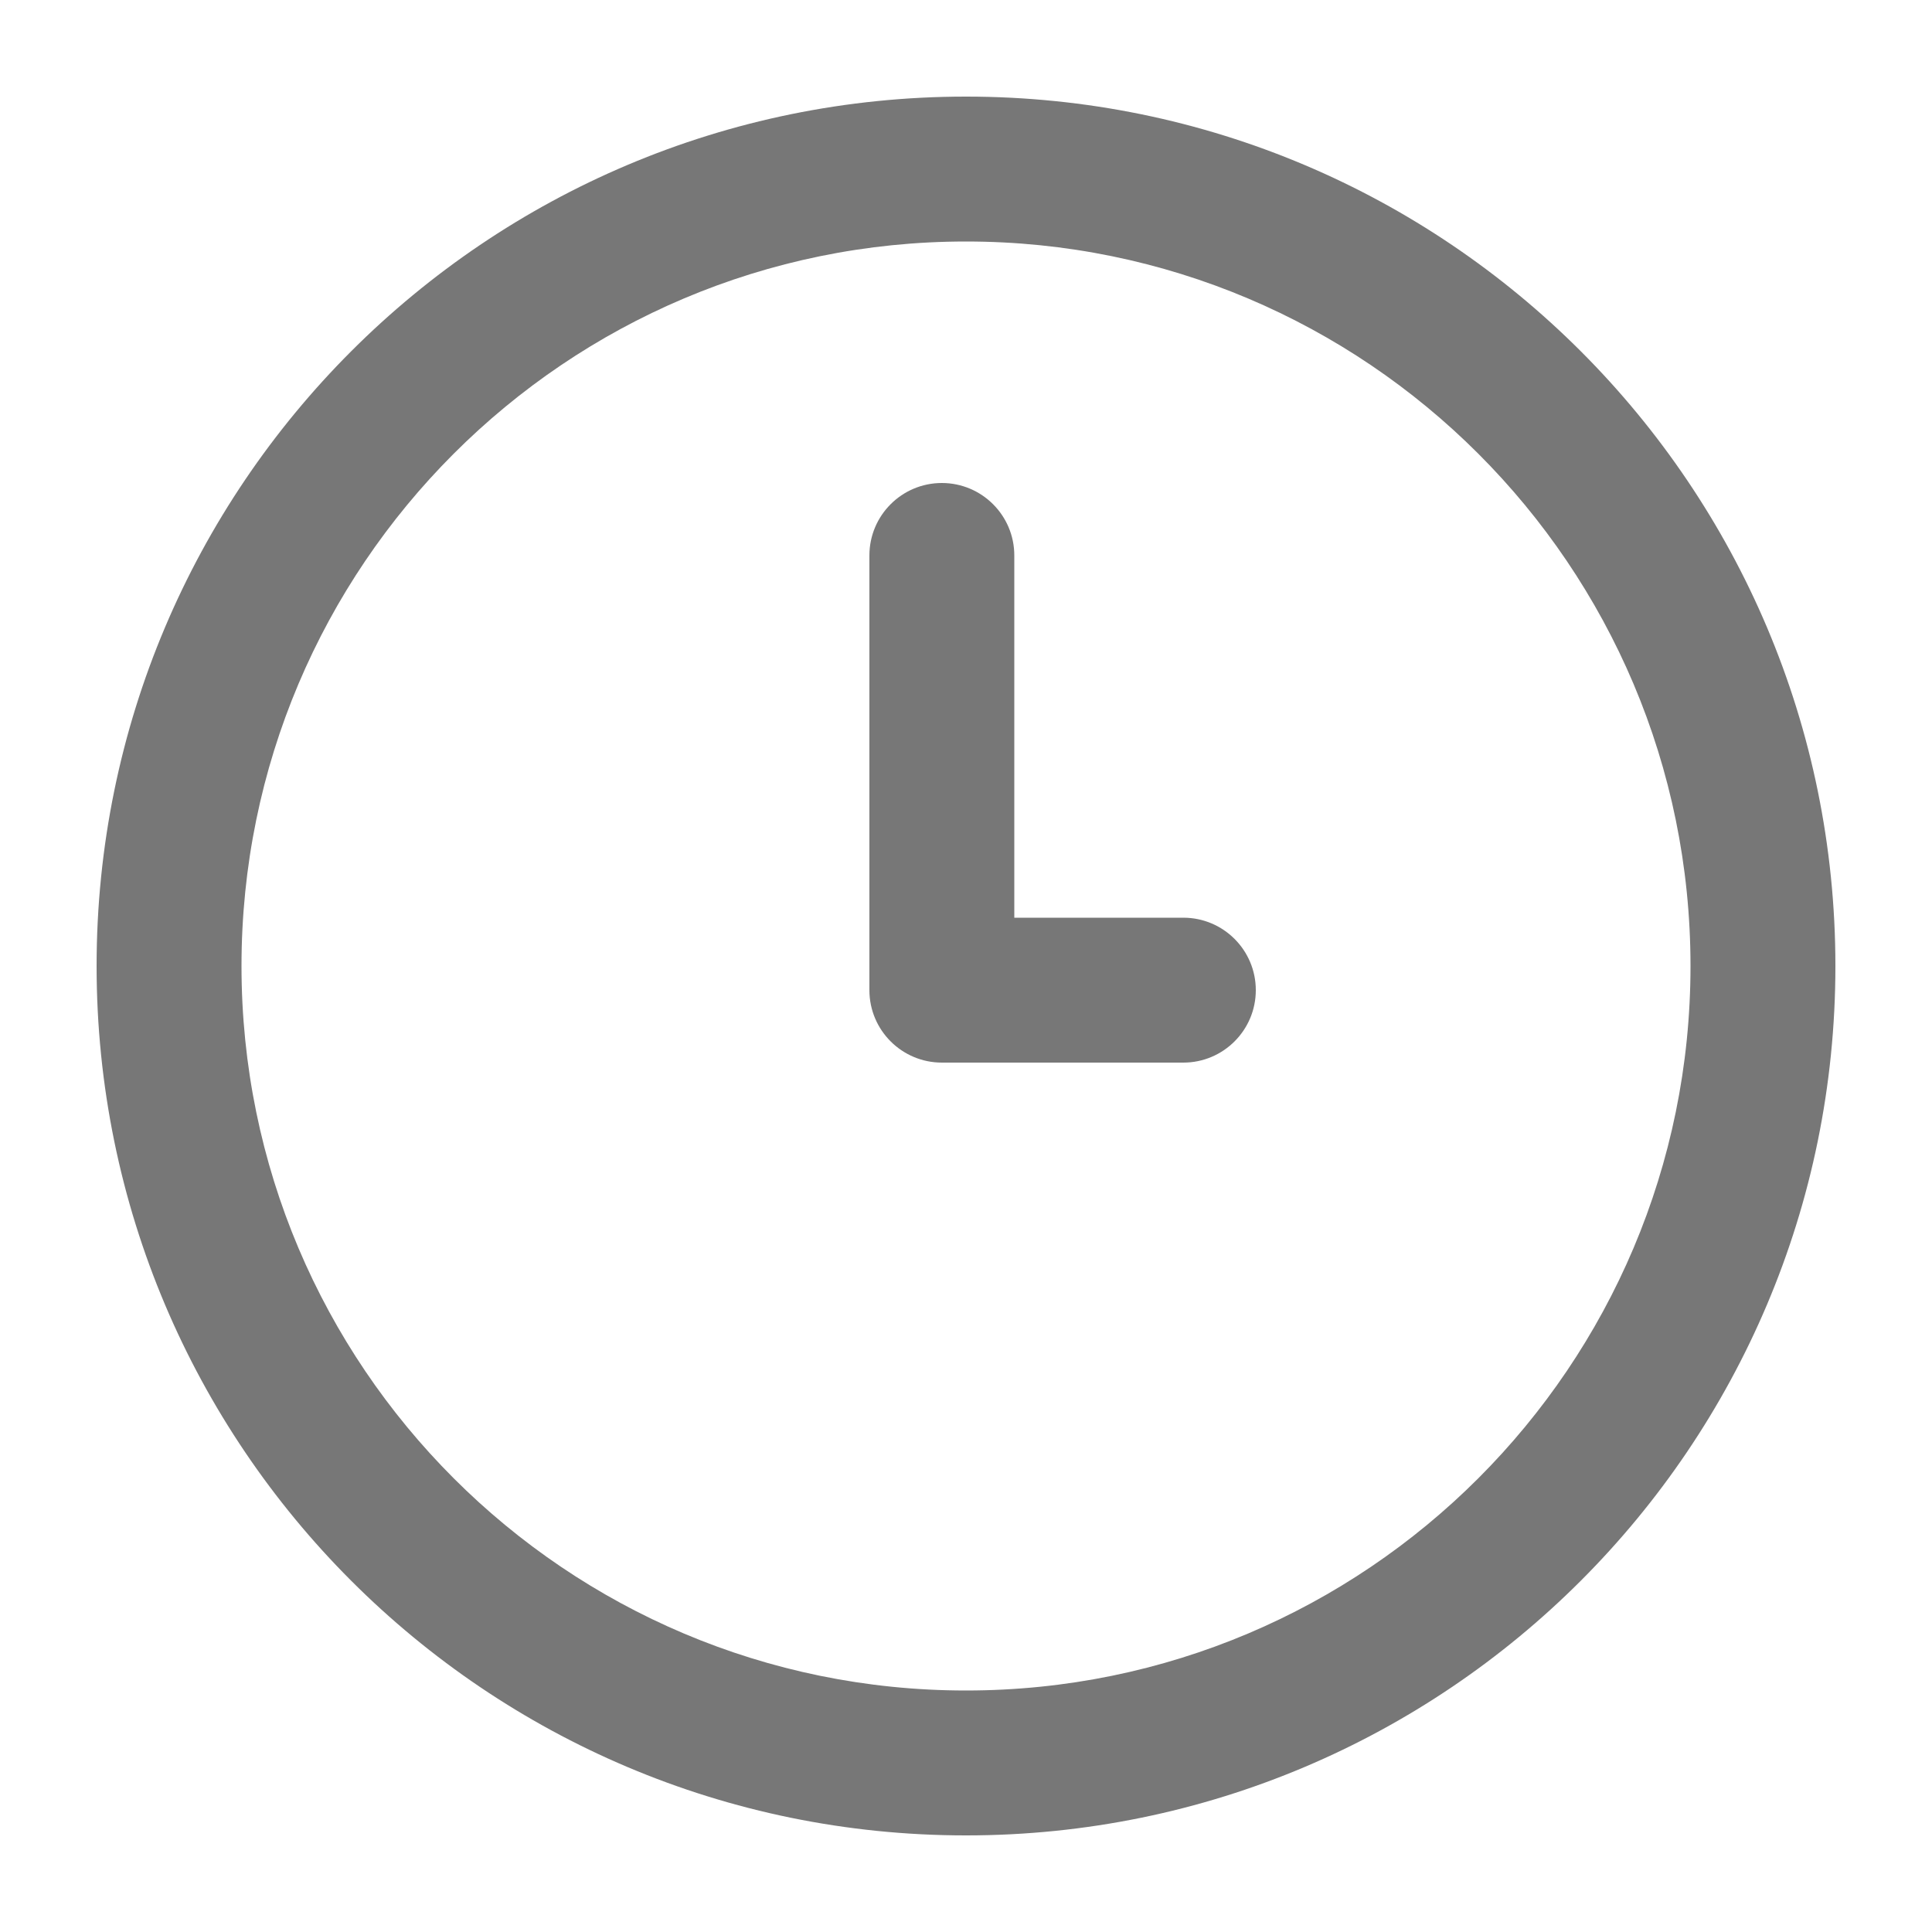 <svg width="20" height="20" viewBox="0 0 20 20" fill="none" xmlns="http://www.w3.org/2000/svg">
<path fill-rule="evenodd" clip-rule="evenodd" d="M10 2.5C5.858 2.5 2.5 5.858 2.5 10C2.5 14.142 5.858 17.5 10 17.5C14.142 17.5 17.5 14.142 17.5 10C17.5 5.858 14.142 2.5 10 2.5ZM1 10C1 5.029 5.029 1 10 1C14.971 1 19 5.029 19 10C19 14.971 14.971 19 10 19C5.029 19 1 14.971 1 10ZM9.75 5C10.164 5 10.5 5.336 10.5 5.75V9.5H12.25C12.664 9.5 13 9.836 13 10.25C13 10.664 12.664 11 12.25 11H9.75C9.336 11 9 10.664 9 10.25V5.75C9 5.336 9.336 5 9.75 5Z" fill="#777777"/>
</svg>
